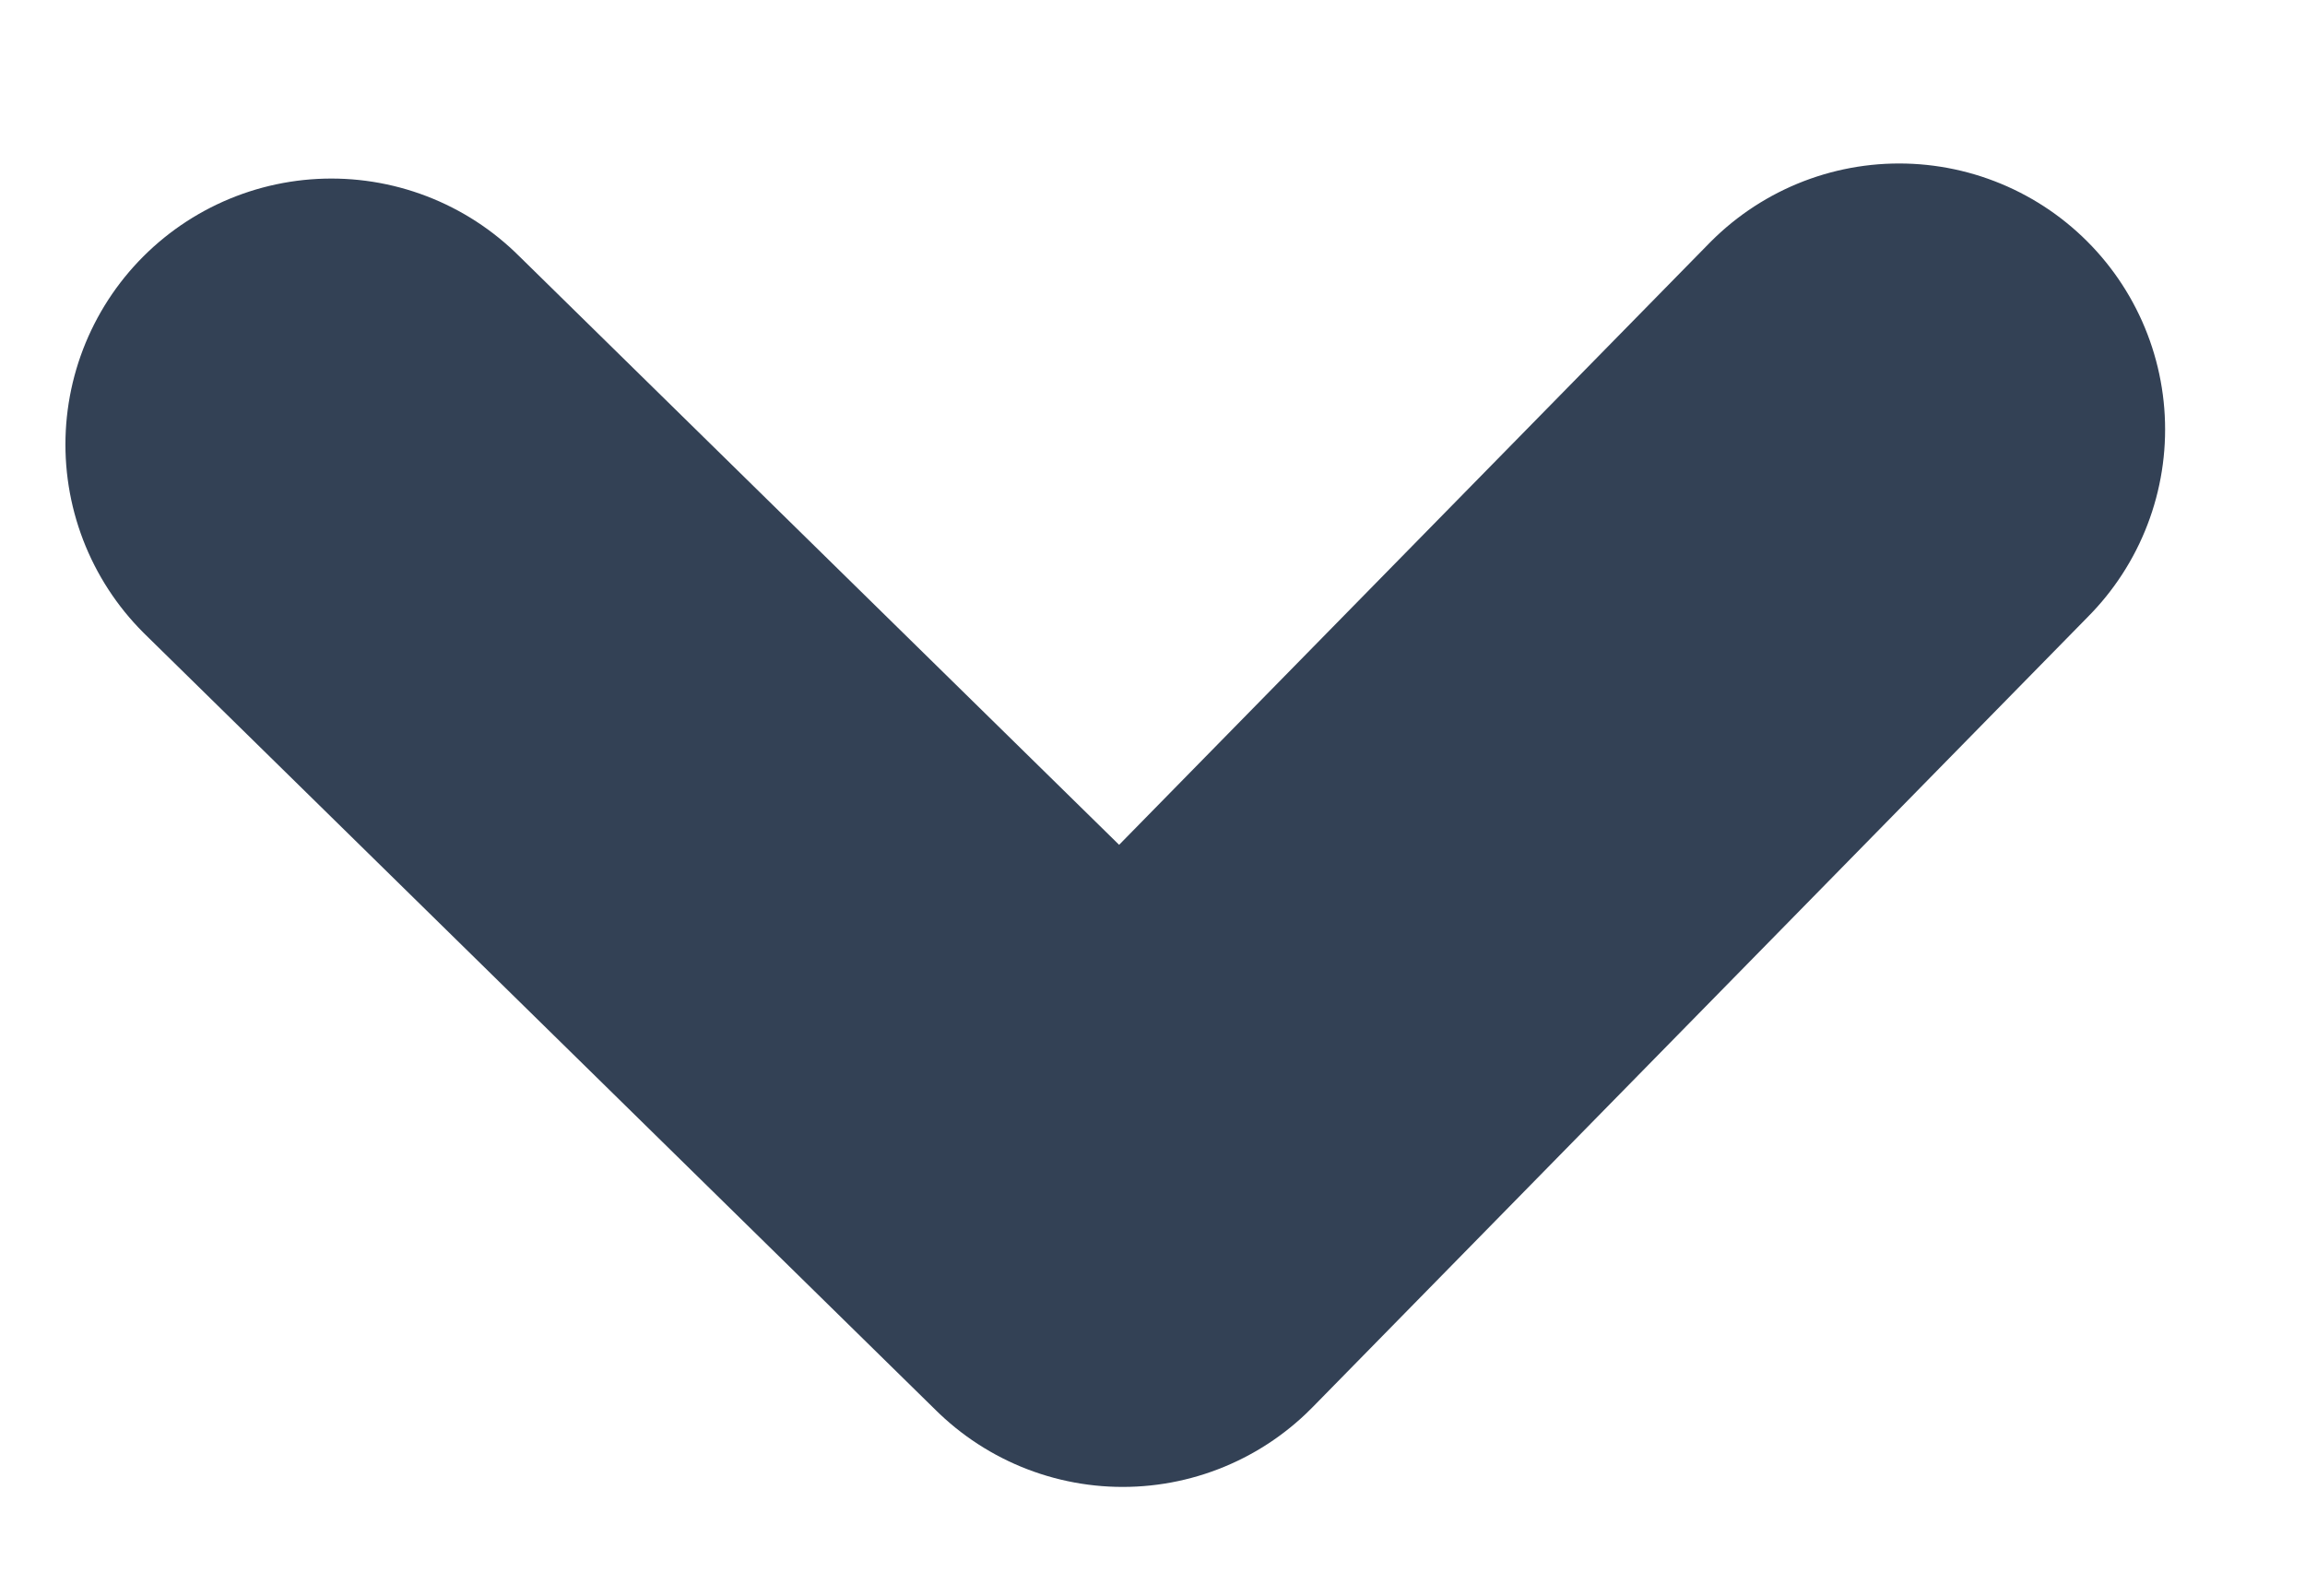 <svg width="13" height="9" viewBox="0 0 13 9" fill="none" xmlns="http://www.w3.org/2000/svg">
<path d="M10.711 2.422L6.332 6.886L1.869 2.507" stroke="#334155" stroke-width="3" stroke-linecap="round" stroke-linejoin="round"/>
</svg>

